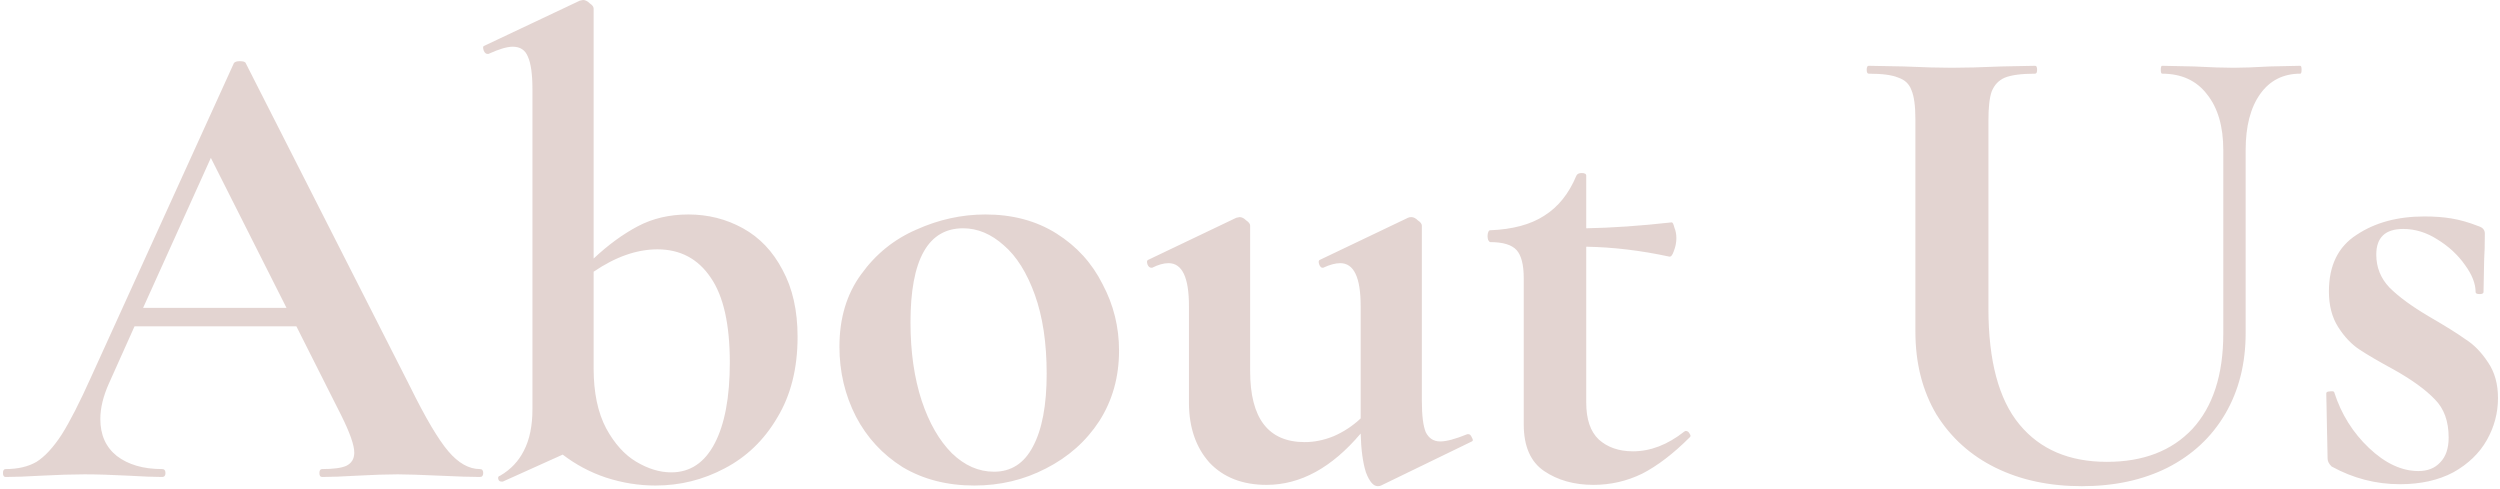 <svg width="608" height="119" viewBox="0 0 608 119" fill="none" xmlns="http://www.w3.org/2000/svg">
<path d="M116.72 114.08C117.253 114.08 117.52 114.4 117.52 115.04C117.52 115.68 117.253 116 116.72 116C114.587 116 111.28 115.893 106.8 115.68C102.107 115.467 98.747 115.36 96.72 115.36C94.053 115.36 90.8 115.467 86.96 115.68C83.333 115.893 80.453 116 78.32 116C77.893 116 77.68 115.68 77.68 115.04C77.68 114.4 77.893 114.08 78.32 114.08C81.093 114.08 83.067 113.813 84.24 113.28C85.52 112.64 86.16 111.573 86.16 110.08C86.16 108.267 85.093 105.227 82.96 100.96L72.08 79.36H32.72L26.48 93.28C25.093 96.373 24.4 99.253 24.4 101.92C24.4 105.76 25.733 108.747 28.4 110.88C31.173 113.013 34.853 114.08 39.44 114.08C39.973 114.08 40.24 114.4 40.24 115.04C40.24 115.68 39.973 116 39.44 116C37.52 116 34.747 115.893 31.12 115.68C27.067 115.467 23.547 115.36 20.56 115.36C17.68 115.36 14.213 115.467 10.16 115.68C6.533 115.893 3.6 116 1.36 116C0.933 116 0.72 115.68 0.72 115.04C0.72 114.4 0.933 114.08 1.36 114.08C4.347 114.08 6.853 113.493 8.88 112.32C10.907 111.04 12.933 108.853 14.96 105.76C16.987 102.56 19.387 97.867 22.16 91.68L56.88 15.36C57.093 15.04 57.573 14.88 58.32 14.88C59.173 14.88 59.653 15.04 59.76 15.36L99.76 94.08C103.493 101.653 106.587 106.88 109.04 109.76C111.493 112.64 114.053 114.08 116.72 114.08ZM34.8 74.88H69.68L51.28 38.4L34.8 74.88ZM167.411 52.16C172.211 52.16 176.638 53.28 180.691 55.52C184.745 57.76 187.945 61.12 190.291 65.6C192.745 70.08 193.971 75.52 193.971 81.92C193.971 89.6 192.318 96.16 189.011 101.6C185.811 107.04 181.545 111.147 176.211 113.92C170.985 116.693 165.385 118.08 159.411 118.08C155.358 118.08 151.358 117.44 147.411 116.16C143.571 114.88 140.051 113.013 136.851 110.56L122.291 117.12H121.971C121.545 117.12 121.278 116.907 121.171 116.48C121.065 116.053 121.225 115.787 121.651 115.68C124.211 114.187 126.131 112.16 127.411 109.6C128.798 106.933 129.491 103.573 129.491 99.52V21.76C129.491 18.027 129.118 15.36 128.371 13.76C127.731 12.16 126.505 11.36 124.691 11.36C123.305 11.36 121.331 11.947 118.771 13.12H118.611C118.185 13.12 117.865 12.853 117.651 12.32C117.438 11.68 117.438 11.307 117.651 11.2L141.011 0.16L141.811 -3.8147e-06C142.345 -3.8147e-06 142.878 0.267 143.411 0.8C144.051 1.227 144.371 1.653 144.371 2.08V62.88C147.891 59.573 151.465 56.96 155.091 55.04C158.718 53.12 162.825 52.16 167.411 52.16ZM163.251 114.88C167.838 114.88 171.358 112.533 173.811 107.84C176.265 103.147 177.491 96.587 177.491 88.16C177.491 78.88 175.945 72 172.851 67.52C169.758 62.933 165.438 60.64 159.891 60.64C154.878 60.64 149.705 62.453 144.371 66.08V89.6C144.371 95.467 145.385 100.32 147.411 104.16C149.438 107.893 151.891 110.613 154.771 112.32C157.651 114.027 160.478 114.88 163.251 114.88ZM236.951 118.08C230.338 118.08 224.525 116.587 219.511 113.6C214.605 110.507 210.818 106.4 208.151 101.28C205.485 96.053 204.151 90.4 204.151 84.32C204.151 77.387 205.911 71.52 209.431 66.72C212.951 61.813 217.431 58.187 222.871 55.84C228.311 53.387 233.911 52.16 239.671 52.16C246.285 52.16 252.045 53.707 256.951 56.8C261.858 59.893 265.591 64 268.151 69.12C270.818 74.133 272.151 79.52 272.151 85.28C272.151 91.68 270.551 97.387 267.351 102.4C264.151 107.307 259.831 111.147 254.391 113.92C249.058 116.693 243.245 118.08 236.951 118.08ZM241.751 114.72C245.911 114.72 249.058 112.693 251.191 108.64C253.431 104.48 254.551 98.56 254.551 90.88C254.551 83.413 253.591 77.013 251.671 71.68C249.751 66.347 247.245 62.347 244.151 59.68C241.058 56.907 237.751 55.52 234.231 55.52C225.698 55.52 221.431 63.147 221.431 78.4C221.431 85.547 222.338 91.893 224.151 97.44C225.965 102.88 228.418 107.147 231.511 110.24C234.605 113.227 238.018 114.72 241.751 114.72ZM357.153 105.6C357.473 105.6 357.739 105.867 357.953 106.4C358.273 106.933 358.273 107.253 357.953 107.36L335.873 118.08C335.659 118.187 335.393 118.24 335.073 118.24C334.006 118.24 333.046 117.12 332.193 114.88C331.446 112.533 331.019 109.387 330.913 105.44C323.873 113.76 316.246 117.92 308.033 117.92C302.166 117.92 297.526 116.107 294.113 112.48C290.806 108.747 289.153 103.893 289.153 97.92V74.4C289.153 67.467 287.499 64 284.193 64C283.019 64 281.686 64.373 280.193 65.12H280.033C279.606 65.12 279.286 64.853 279.073 64.32C278.859 63.68 278.913 63.307 279.233 63.2L300.673 52.96L301.473 52.8C302.006 52.8 302.539 53.067 303.073 53.6C303.713 54.027 304.033 54.453 304.033 54.88V90.24C304.033 101.76 308.459 107.52 317.312 107.52C319.659 107.52 322.006 107.04 324.352 106.08C326.806 105.013 328.993 103.573 330.913 101.76V74.4C330.913 67.467 329.259 64 325.953 64C324.779 64 323.393 64.373 321.793 65.12H321.633C321.313 65.12 321.046 64.853 320.833 64.32C320.619 63.68 320.673 63.307 320.993 63.2L342.433 52.96C342.646 52.853 342.913 52.8 343.233 52.8C343.766 52.8 344.299 53.067 344.833 53.6C345.473 54.027 345.793 54.453 345.793 54.88V97.44C345.793 101.067 346.113 103.627 346.753 105.12C347.499 106.613 348.673 107.36 350.273 107.36C351.766 107.36 353.953 106.773 356.833 105.6H357.153ZM409.934 104.8C410.36 104.8 410.68 105.013 410.894 105.44C411.214 105.867 411.214 106.187 410.894 106.4C406.947 110.347 403.107 113.28 399.374 115.2C395.64 117.013 391.694 117.92 387.534 117.92C382.84 117.92 378.84 116.8 375.534 114.56C372.227 112.32 370.574 108.533 370.574 103.2V67.68C370.574 64.373 369.987 62.08 368.814 60.8C367.64 59.52 365.507 58.88 362.414 58.88C362.307 58.88 362.147 58.72 361.934 58.4C361.827 58.08 361.774 57.76 361.774 57.44C361.774 57.013 361.827 56.693 361.934 56.48C362.04 56.16 362.2 56 362.414 56C367.854 55.787 372.227 54.613 375.534 52.48C378.947 50.347 381.56 47.093 383.374 42.72C383.587 42.293 384.014 42.08 384.654 42.08C385.4 42.08 385.774 42.293 385.774 42.72V55.52C391.96 55.413 398.894 54.933 406.574 54.08C406.787 54.08 407 54.507 407.214 55.36C407.534 56.107 407.694 56.96 407.694 57.92C407.694 58.987 407.48 60.053 407.054 61.12C406.734 62.08 406.36 62.507 405.934 62.4C399 60.907 392.28 60.107 385.774 60V97.92C385.774 101.973 386.787 104.96 388.814 106.88C390.947 108.8 393.72 109.76 397.134 109.76C401.4 109.76 405.56 108.16 409.614 104.96L409.934 104.8ZM540.704 36.48C540.704 30.72 539.37 26.187 536.704 22.88C534.144 19.573 530.517 17.92 525.824 17.92C525.61 17.92 525.504 17.6 525.504 16.96C525.504 16.32 525.61 16 525.824 16L533.504 16.16C537.557 16.373 540.81 16.48 543.264 16.48C545.29 16.48 548.224 16.373 552.064 16.16L559.424 16C559.637 16 559.744 16.32 559.744 16.96C559.744 17.6 559.637 17.92 559.424 17.92C555.264 17.92 552.01 19.573 549.664 22.88C547.317 26.187 546.144 30.72 546.144 36.48V80.96C546.144 88.427 544.49 94.987 541.184 100.64C537.877 106.293 533.184 110.667 527.104 113.76C521.13 116.747 514.197 118.24 506.304 118.24C498.41 118.24 491.424 116.747 485.344 113.76C479.264 110.773 474.464 106.453 470.944 100.8C467.53 95.04 465.824 88.32 465.824 80.64V28.96C465.824 25.76 465.504 23.413 464.864 21.92C464.33 20.427 463.264 19.413 461.664 18.88C460.17 18.24 457.77 17.92 454.464 17.92C454.144 17.92 453.984 17.6 453.984 16.96C453.984 16.32 454.144 16 454.464 16L462.944 16.16C467.85 16.373 471.744 16.48 474.624 16.48C477.824 16.48 481.877 16.373 486.784 16.16L494.944 16C495.264 16 495.424 16.32 495.424 16.96C495.424 17.6 495.264 17.92 494.944 17.92C491.637 17.92 489.184 18.24 487.584 18.88C486.09 19.52 485.024 20.64 484.384 22.24C483.85 23.733 483.584 26.08 483.584 29.28V75.04C483.584 87.733 486.09 97.12 491.104 103.2C496.117 109.28 503.21 112.32 512.384 112.32C521.237 112.32 528.17 109.653 533.184 104.32C538.197 98.88 540.704 91.147 540.704 81.12V36.48ZM577.911 61.92C577.911 65.013 578.978 67.68 581.111 69.92C583.351 72.16 586.551 74.507 590.711 76.96C594.765 79.307 597.751 81.173 599.671 82.56C601.698 83.84 603.511 85.707 605.111 88.16C606.711 90.507 607.511 93.387 607.511 96.8C607.511 100.427 606.605 103.84 604.791 107.04C602.978 110.24 600.258 112.853 596.631 114.88C593.005 116.8 588.685 117.76 583.671 117.76C577.805 117.76 572.258 116.32 567.031 113.44C566.391 112.8 566.071 112.16 566.071 111.52L565.751 95.68C565.751 95.36 566.018 95.2 566.551 95.2C567.191 95.093 567.565 95.147 567.671 95.36C569.378 100.693 572.205 105.227 576.151 108.96C580.098 112.693 584.098 114.56 588.151 114.56C590.391 114.56 592.151 113.867 593.431 112.48C594.818 111.093 595.511 109.067 595.511 106.4C595.511 102.453 594.391 99.36 592.151 97.12C589.911 94.773 586.605 92.373 582.231 89.92C578.498 87.893 575.671 86.24 573.751 84.96C571.831 83.68 570.125 81.867 568.631 79.52C567.138 77.173 566.391 74.293 566.391 70.88C566.391 64.587 568.631 60 573.111 57.12C577.591 54.133 583.085 52.64 589.591 52.64C592.045 52.64 594.231 52.8 596.151 53.12C598.178 53.44 600.418 54.08 602.871 55.04C603.831 55.36 604.311 55.947 604.311 56.8C604.311 59.467 604.258 61.547 604.151 63.04L603.991 71.04C603.991 71.36 603.671 71.52 603.031 71.52C602.391 71.52 602.071 71.36 602.071 71.04C602.071 69.013 601.218 66.827 599.511 64.48C597.805 62.027 595.565 59.947 592.791 58.24C590.125 56.533 587.351 55.68 584.471 55.68C580.098 55.68 577.911 57.76 577.911 61.92Z" fill="#762A1C" fill-opacity="0.2"/>
</svg>
